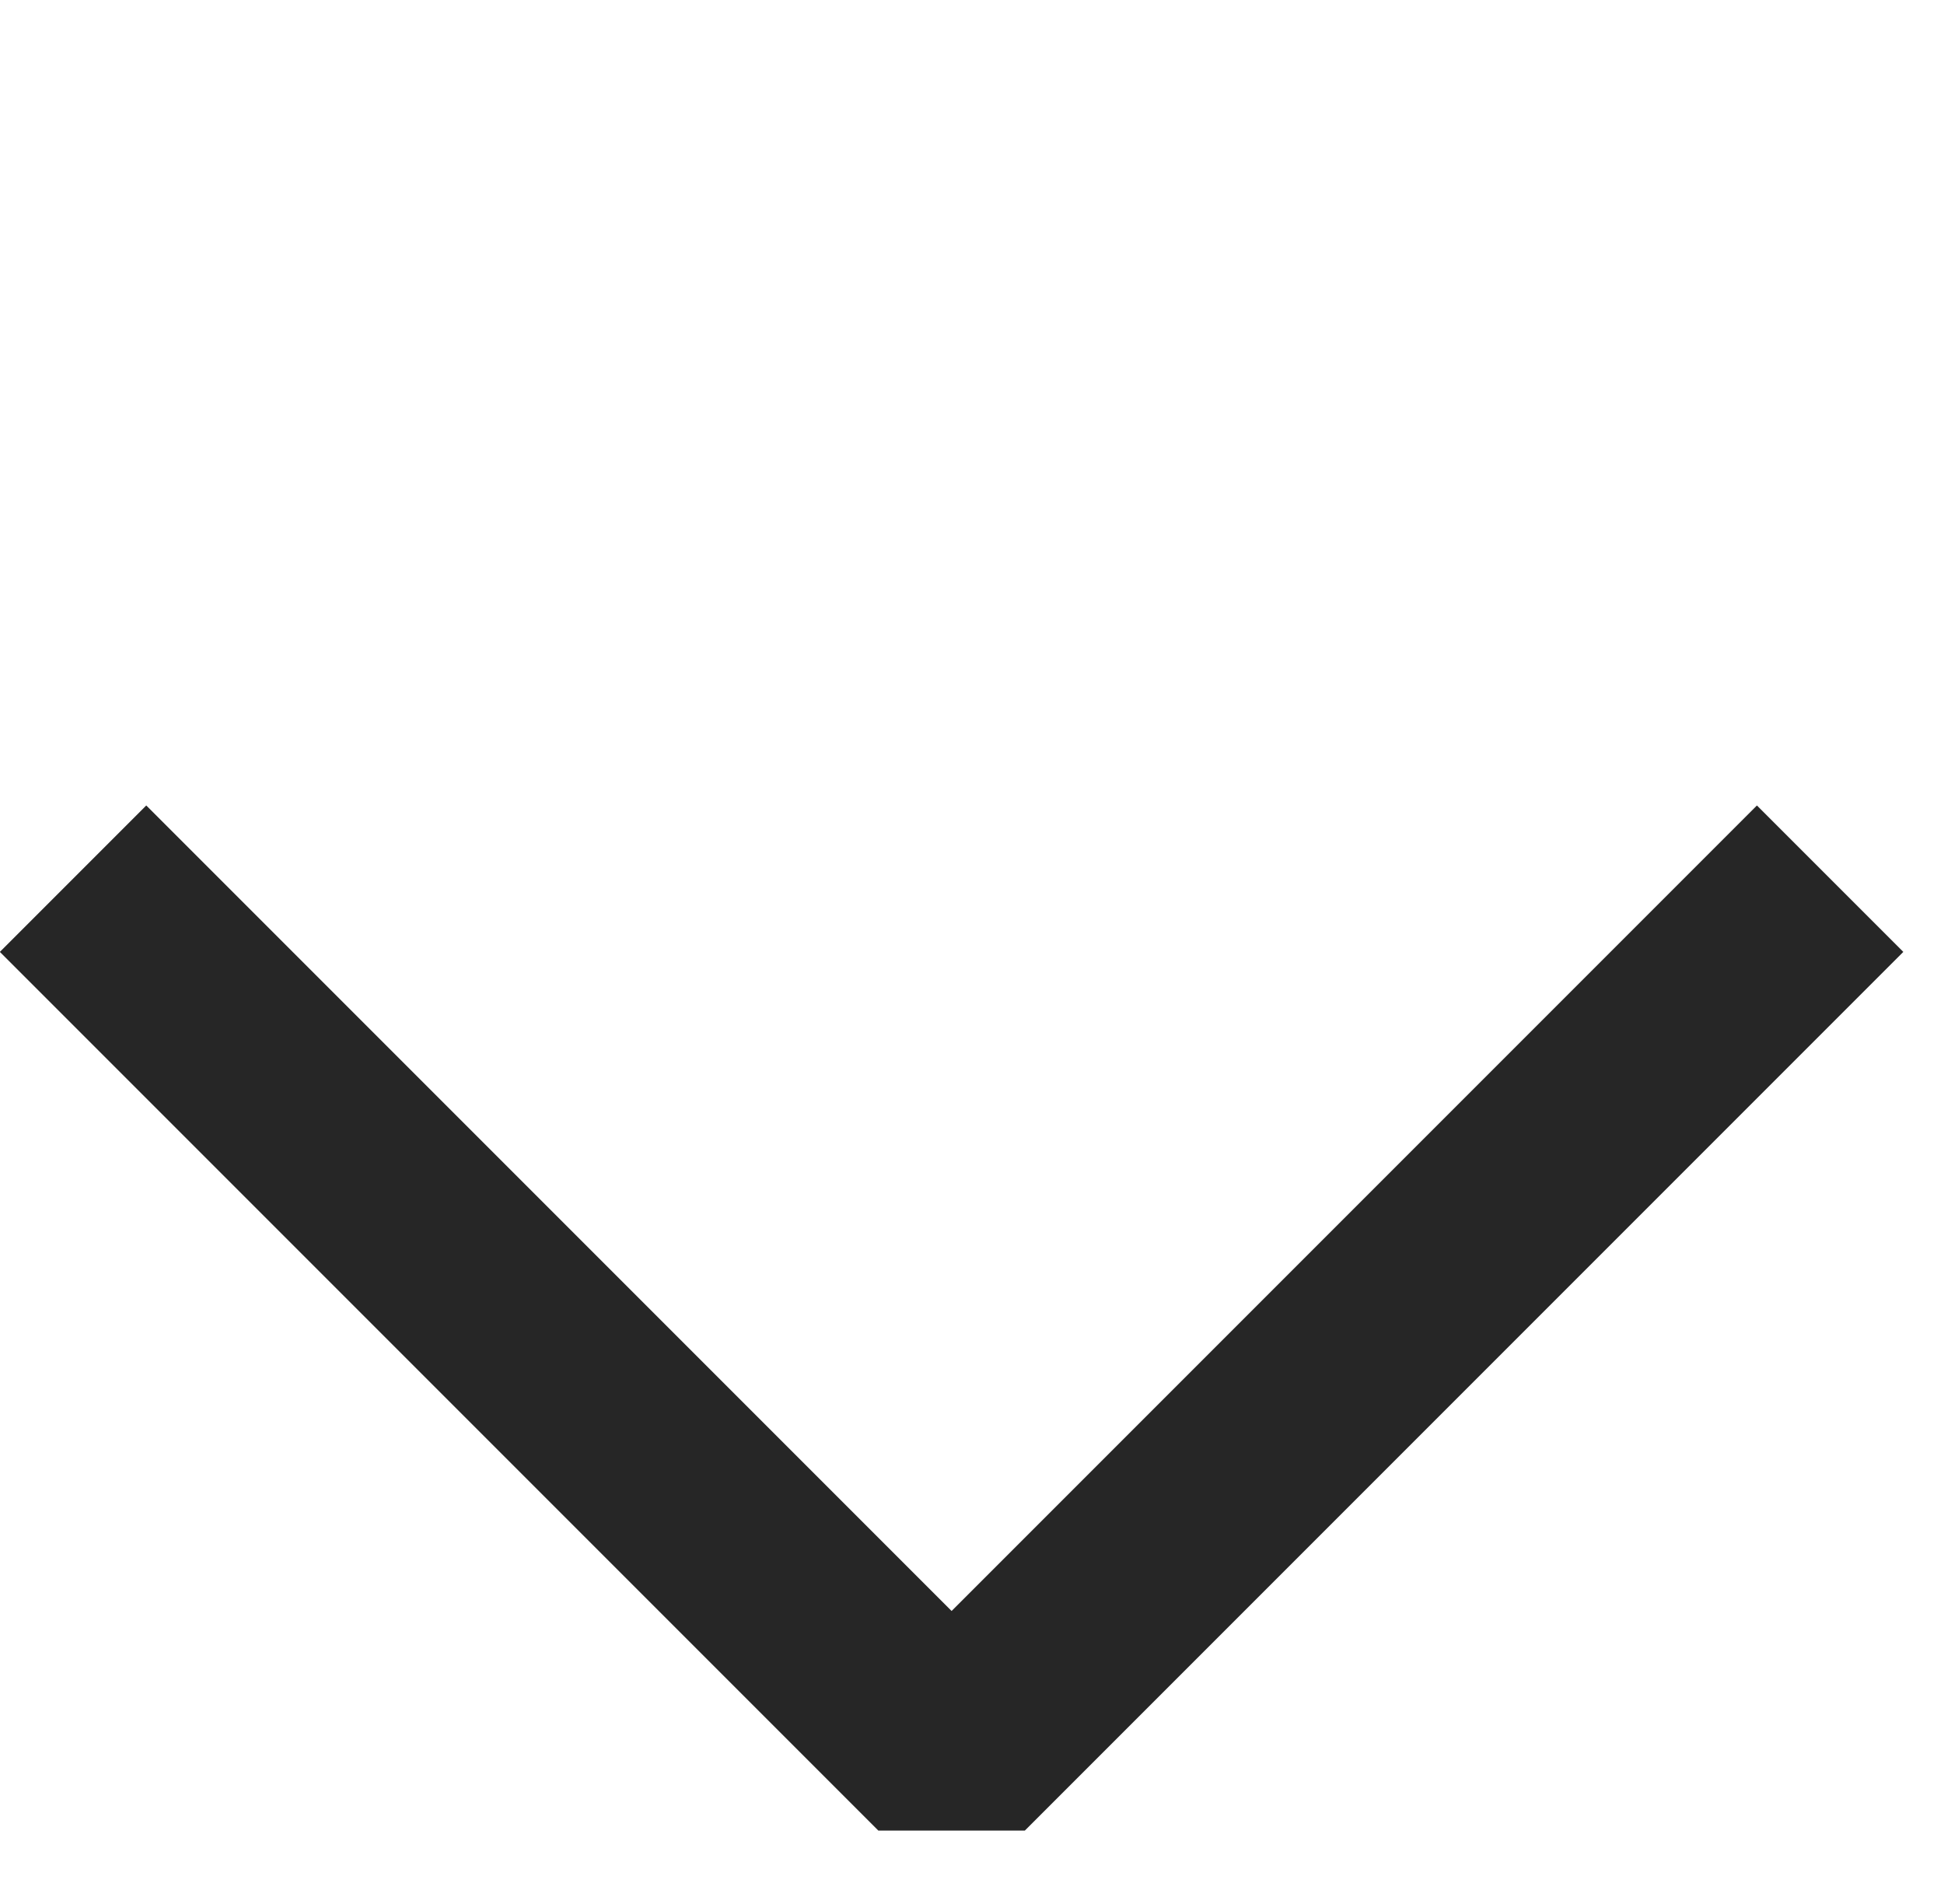 <?xml version="1.0" encoding="UTF-8"?>
<svg width="14px" height="13.707px" viewBox="0 0 14 13.707" version="1.1" xmlns="http://www.w3.org/2000/svg" xmlns:xlink="http://www.w3.org/1999/xlink">
    <title>D69C3757-D1C2-4D7A-BC6F-4B59AA9B9B24</title>
    <g id="Autorims_webshop_2023" stroke="none" stroke-width="1" fill="none" fill-rule="evenodd">
        <g id="Autorims_mainpage" transform="translate(-1292, -72.077)" fill="#262626" fill-rule="nonzero">
            <g id="arrow" transform="translate(1292, 72.077)">
                <polygon id="Rectangle" transform="translate(6.853, 6.853) rotate(45) translate(-6.853, -6.853) " points="11.7 2.007 11.7 10.954 10.954 11.7 2.007 11.7 2.007 10.209 10.209 10.209 10.209 2.007"></polygon>
            </g>
        </g>
    </g>
</svg>